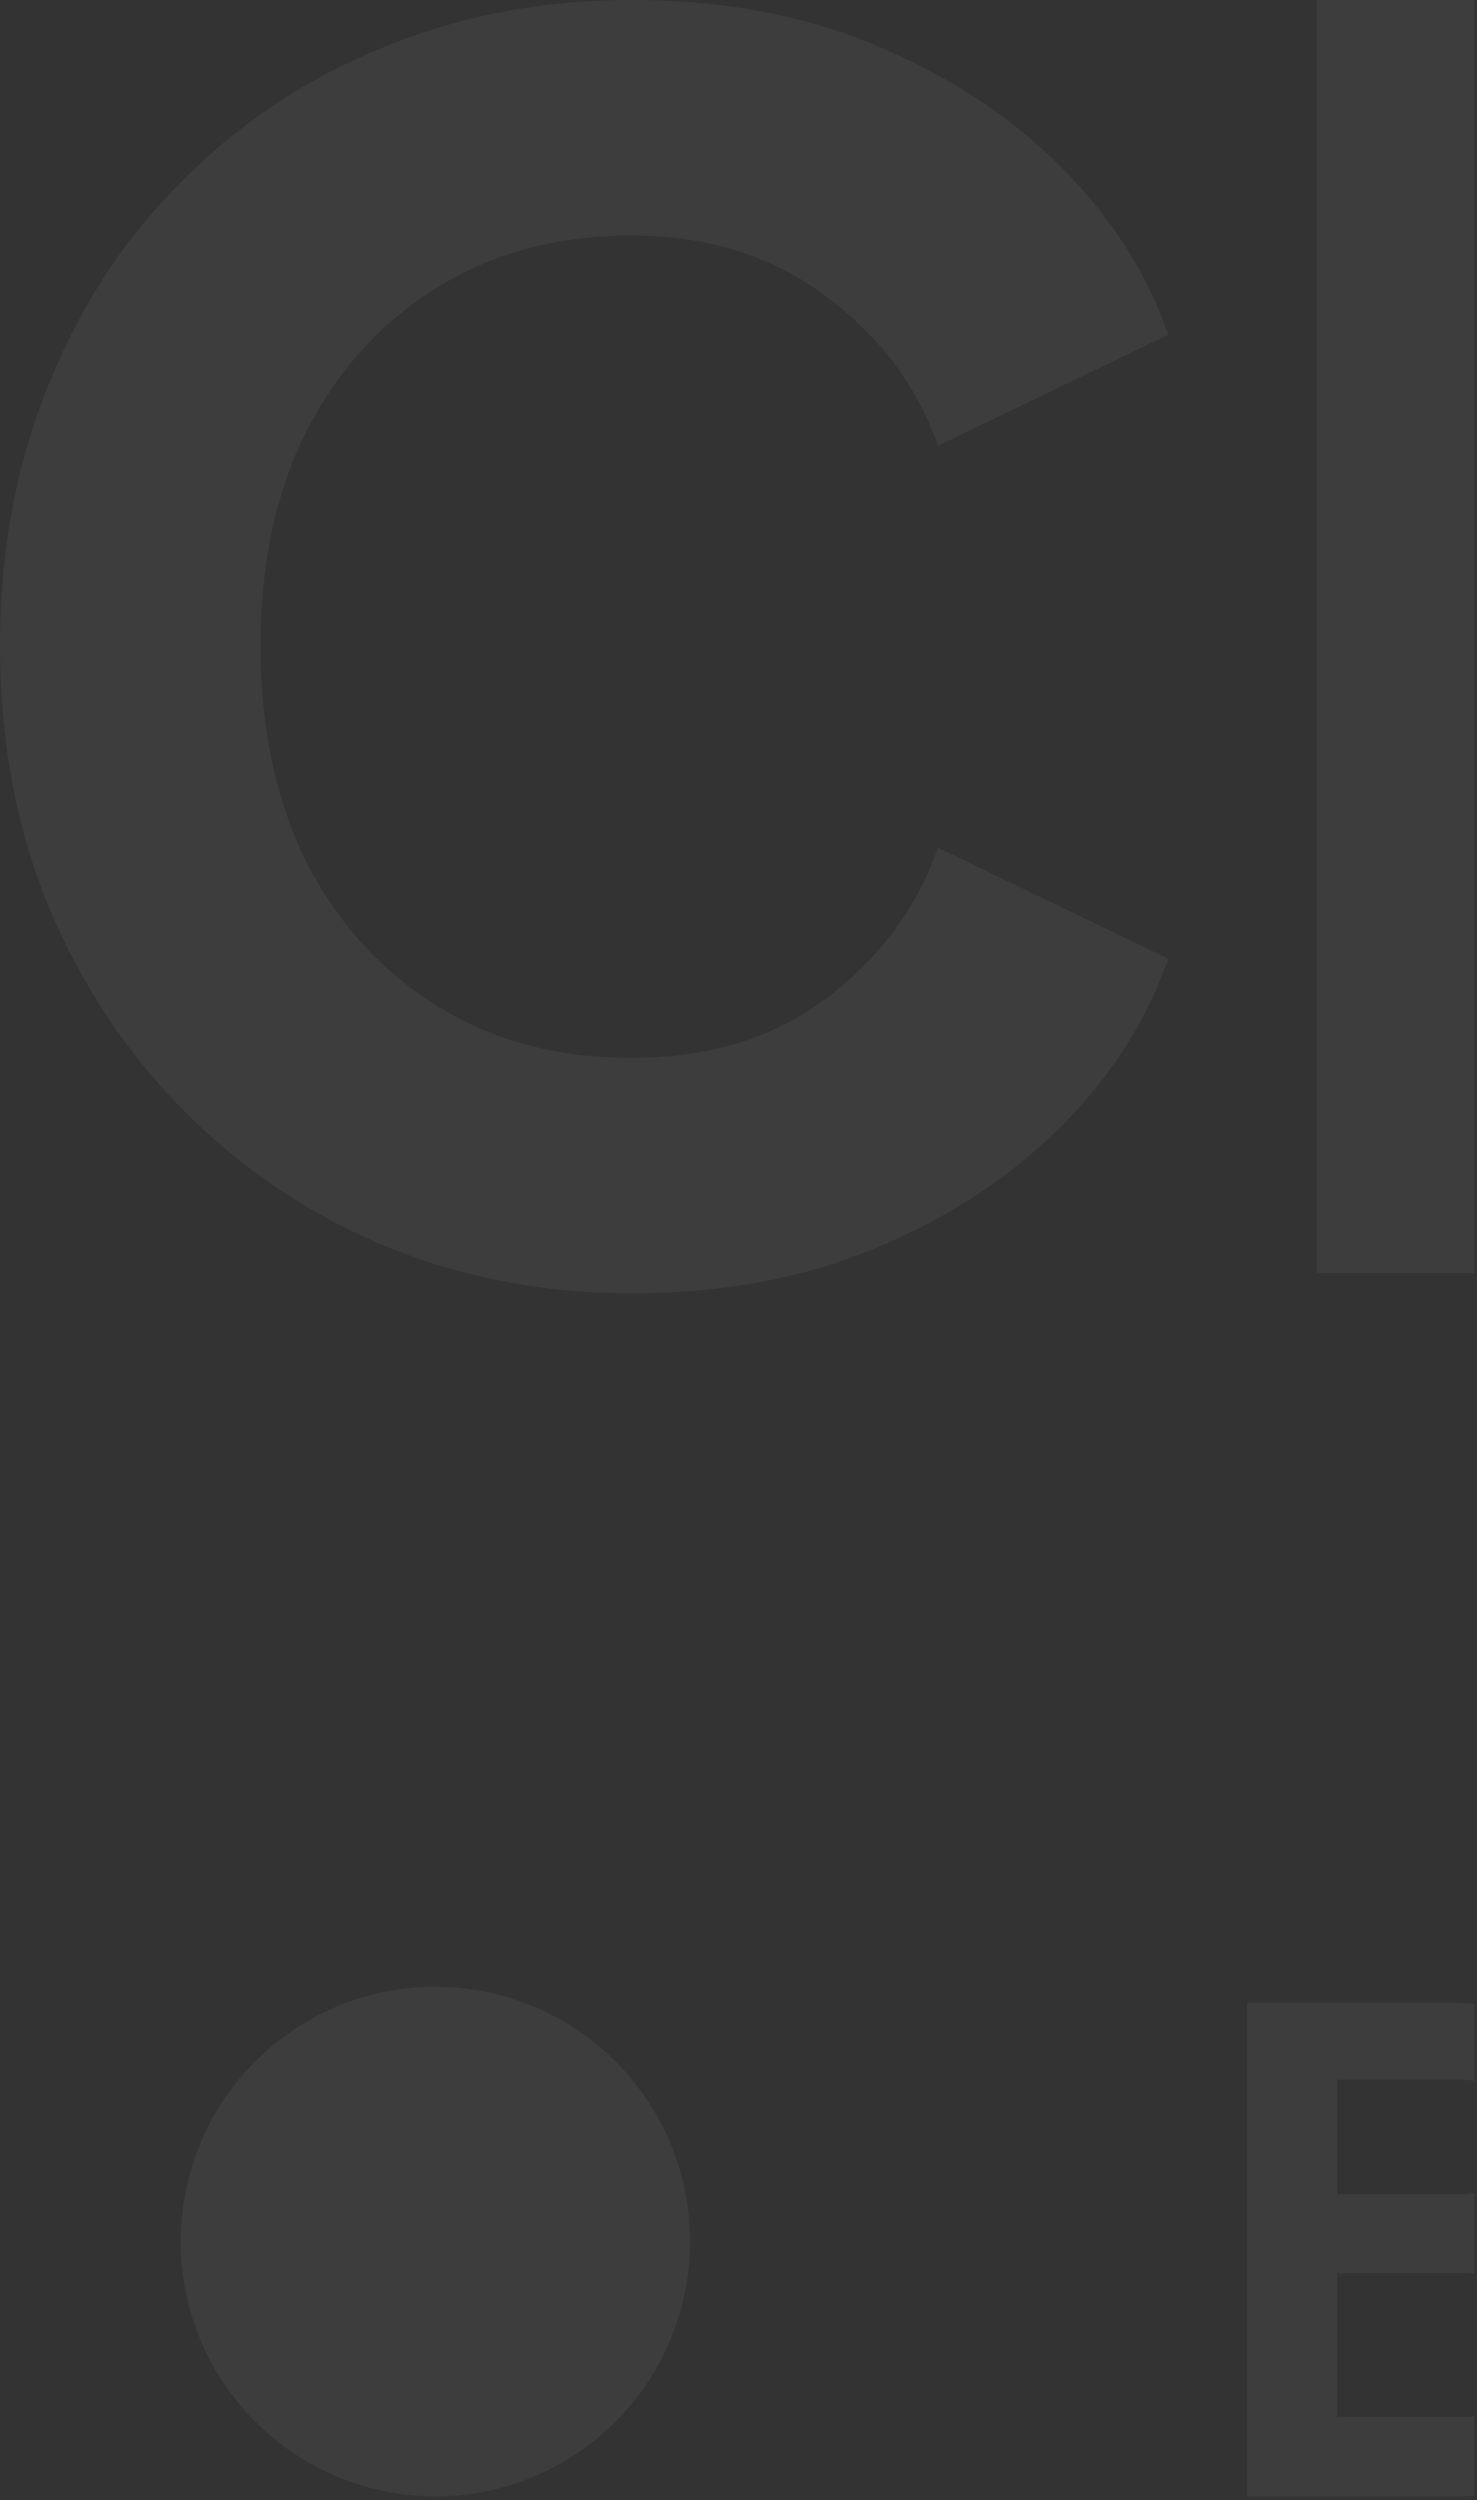 <svg width="266" height="450" viewBox="0 0 266 450" fill="none" xmlns="http://www.w3.org/2000/svg">
<rect x="0" y="0" width="266" height="450" fill="#333333" stroke="none"/>
<path d="M263.71 435.01H240.81V409.13H263.71C264.34 409.13 264.95 409.17 265.54 409.22V394.7C264.7 394.85 263.82 394.94 262.88 394.94H240.82V374.31H262.88C263.82 374.31 264.71 374.39 265.54 374.54V360.62C264.41 360.53 263.25 360.48 262.04 360.48H224.59V449.32H262.04C263.24 449.32 264.4 449.28 265.54 449.21V434.92C264.95 434.97 264.34 435.01 263.71 435.01Z" fill="white" fill-opacity="0.05"/>
<path d="M265.54 0H237.17V229.16H265.54V0Z" fill="white" fill-opacity="0.05"/>
<path d="M78.71 51.77C88.8 45.51 100.51 42.39 113.83 42.39C127.15 42.39 139.16 46.02 148.64 53.29C158.33 60.35 165.09 69.33 168.92 80.23L210.39 60.25C206.56 49.15 200.1 39.06 191.02 29.98C181.94 20.9 170.84 13.63 157.72 8.18C144.8 2.72 130.17 0 113.82 0C97.47 0 82.34 2.93 68.41 8.78C54.69 14.43 42.68 22.5 32.39 33C22.1 43.29 14.13 55.6 8.48 69.93C2.83 84.06 0 99.49 0 116.24C0 132.99 2.83 148.43 8.48 162.56C14.33 176.69 22.41 189 32.7 199.49C42.99 209.98 55 218.16 68.72 224.01C82.65 229.86 97.68 232.79 113.83 232.79C129.98 232.79 144.81 230.07 157.72 224.62C170.84 219.17 181.94 211.91 191.02 202.82C200.1 193.74 206.56 183.65 210.39 172.55L168.92 152.57C165.08 163.47 158.32 172.55 148.64 179.81C139.16 186.87 127.55 190.41 113.83 190.41C100.11 190.41 88.8 187.28 78.71 181.02C68.62 174.76 60.75 166.09 55.1 154.99C49.65 143.89 46.93 130.97 46.93 116.24C46.93 101.51 49.65 88.69 55.1 77.79C60.75 66.69 68.62 58.01 78.71 51.76V51.77Z" fill="white" fill-opacity="0.05"/>
<path d="M85.07 358.08C60.01 354.38 36.71 371.73 33.04 396.79C29.37 421.85 46.69 445.15 71.75 448.82C96.78 452.52 120.11 435.17 123.78 410.11C127.48 385.05 110.13 361.75 85.07 358.08Z" fill="white" fill-opacity="0.05"/>
</svg>
